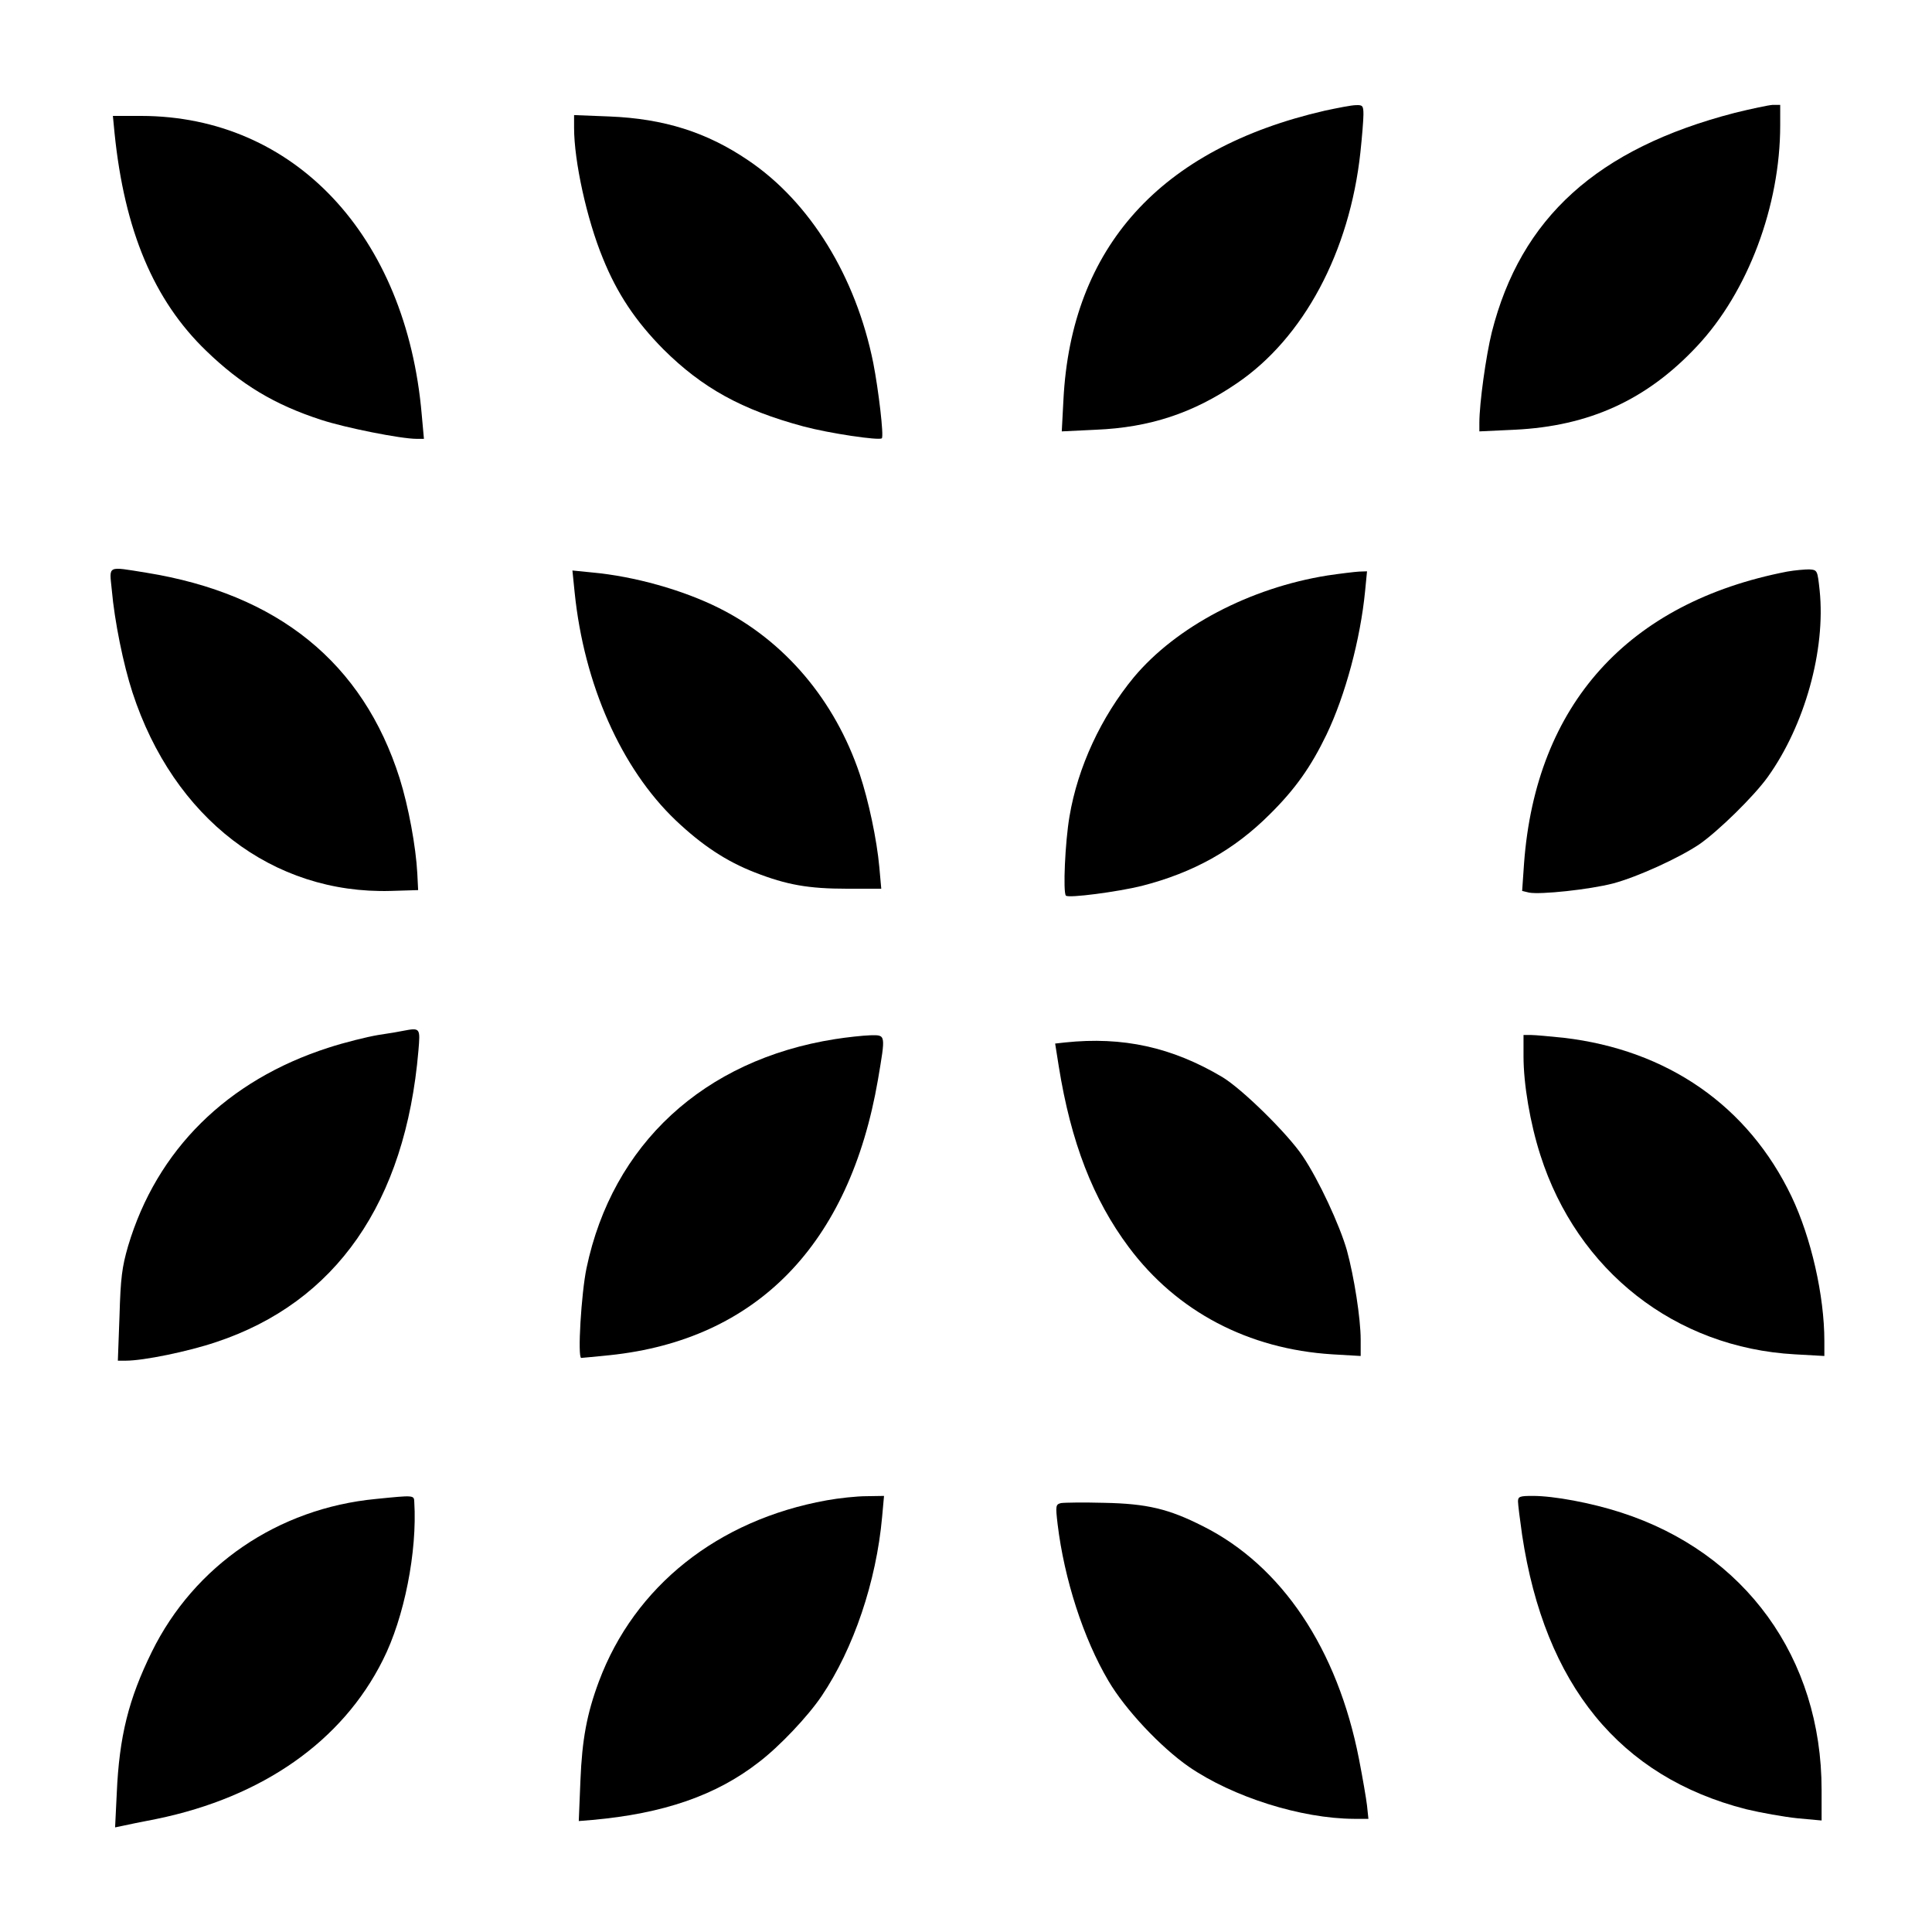 <?xml version="1.0" standalone="no"?>
<!DOCTYPE svg PUBLIC "-//W3C//DTD SVG 20010904//EN"
 "http://www.w3.org/TR/2001/REC-SVG-20010904/DTD/svg10.dtd">
<svg version="1.0" xmlns="http://www.w3.org/2000/svg"
 width="700pt" height="700pt" viewBox="0 0 700 700"
 preserveAspectRatio="xMidYMid meet">
<g transform="translate(0,700) scale(0.1,-0.1)"
fill="#000000" stroke="none">
<path d="M4800 6599 c-596 -137 -919 -495 -947 -1048 l-6 -114 124 6 c194 8
352 60 510 168 242 164 409 476 448 837 6 56 11 118 11 137 0 32 -3 35 -27 34
-16 0 -66 -10 -113 -20z"/>
<path d="M6285 6591 c-498 -129 -775 -380 -880 -795 -21 -85 -45 -257 -45
-328 l0 -31 128 6 c270 13 479 108 661 303 184 196 301 508 301 800 l0 74 -27
0 c-16 -1 -77 -14 -138 -29z"/>
<path d="M415 6518 c36 -353 142 -606 332 -789 126 -122 247 -195 416 -250 88
-29 290 -69 346 -69 l27 0 -8 88 c-56 649 -462 1081 -1016 1082 l-103 0 6 -62z"/>
<path d="M2080 6537 c0 -121 46 -331 104 -472 52 -129 119 -229 220 -331 141
-140 284 -219 507 -279 93 -25 275 -52 284 -43 8 7 -12 176 -31 273 -63 313
-229 583 -453 734 -150 102 -305 151 -503 159 l-128 5 0 -46z"/>
<path d="M405 4863 c10 -114 42 -271 75 -372 149 -456 508 -731 936 -719 l99
3 -3 60 c-5 97 -32 243 -64 345 -133 419 -441 668 -918 745 -144 23 -134 28
-125 -62z"/>
<path d="M6475 4929 c-577 -112 -910 -482 -953 -1056 l-7 -101 25 -6 c41 -8
219 11 304 33 87 23 239 92 313 142 68 47 198 174 248 244 134 187 210 460
188 675 -8 74 -8 75 -38 77 -16 0 -52 -3 -80 -8z"/>
<path d="M2082 4854 c34 -334 169 -638 366 -826 96 -91 184 -149 287 -189 115
-45 194 -59 334 -59 l124 0 -7 78 c-9 100 -39 241 -71 337 -90 268 -272 483
-510 602 -130 65 -306 115 -461 129 l-70 7 8 -79z"/>
<path d="M4810 4915 c-282 -45 -549 -186 -702 -369 -118 -143 -203 -325 -233
-504 -16 -93 -24 -276 -13 -287 9 -10 189 14 274 35 188 48 335 130 465 260
92 91 149 172 205 288 69 144 123 347 140 520 l7 72 -29 -1 c-16 -1 -67 -7
-114 -14z"/>
<path d="M1460 3265 c-8 -2 -49 -9 -90 -15 -41 -7 -122 -27 -180 -46 -367
-118 -622 -370 -726 -719 -22 -76 -27 -115 -31 -252 l-6 -163 29 0 c64 0 225
33 326 67 435 144 687 506 734 1056 7 83 7 84 -56 72z"/>
<path d="M3025 3235 c-475 -75 -806 -381 -900 -830 -19 -91 -33 -325 -19 -325
5 0 52 5 104 10 532 56 868 401 971 998 28 166 29 162 -28 161 -27 -1 -84 -7
-128 -14z"/>
<path d="M5520 3172 c0 -100 24 -242 61 -357 134 -420 489 -698 922 -722 l107
-6 0 54 c0 165 -48 375 -119 524 -157 328 -449 531 -826 575 -50 5 -102 10
-117 10 l-28 0 0 -78z"/>
<path d="M3859 3223 l-36 -4 13 -82 c44 -275 124 -482 254 -656 174 -233 433
-369 737 -388 l103 -6 0 59 c0 77 -24 229 -50 324 -26 91 -102 255 -160 341
-55 82 -220 244 -292 287 -182 108 -360 147 -569 125z"/>
<path d="M1362 1569 c-355 -34 -658 -241 -812 -554 -84 -171 -118 -306 -127
-513 l-6 -123 24 5 c13 3 71 15 128 26 382 79 671 281 818 575 78 154 125 394
114 573 -1 25 0 25 -139 11z"/>
<path d="M2995 1564 c-394 -71 -696 -311 -825 -656 -44 -118 -61 -211 -67
-359 l-6 -147 49 4 c258 23 449 89 603 209 75 57 178 166 228 240 116 172 198
415 219 648 l7 77 -64 -1 c-35 0 -100 -7 -144 -15z"/>
<path d="M5500 1560 c0 -11 7 -66 15 -122 82 -543 354 -876 811 -993 54 -13
138 -28 187 -33 l87 -8 0 111 c0 478 -277 860 -727 1005 -108 35 -243 60 -319
60 -47 0 -54 -2 -54 -20z"/>
<path d="M3844 1554 c-19 -5 -20 -9 -12 -77 24 -198 93 -413 184 -567 61 -104
189 -240 291 -311 160 -110 407 -188 599 -189 l52 0 -5 48 c-3 26 -16 101 -29
168 -78 400 -280 701 -565 844 -124 63 -203 82 -359 85 -74 2 -144 1 -156 -1z"/>
</g>
</svg>
